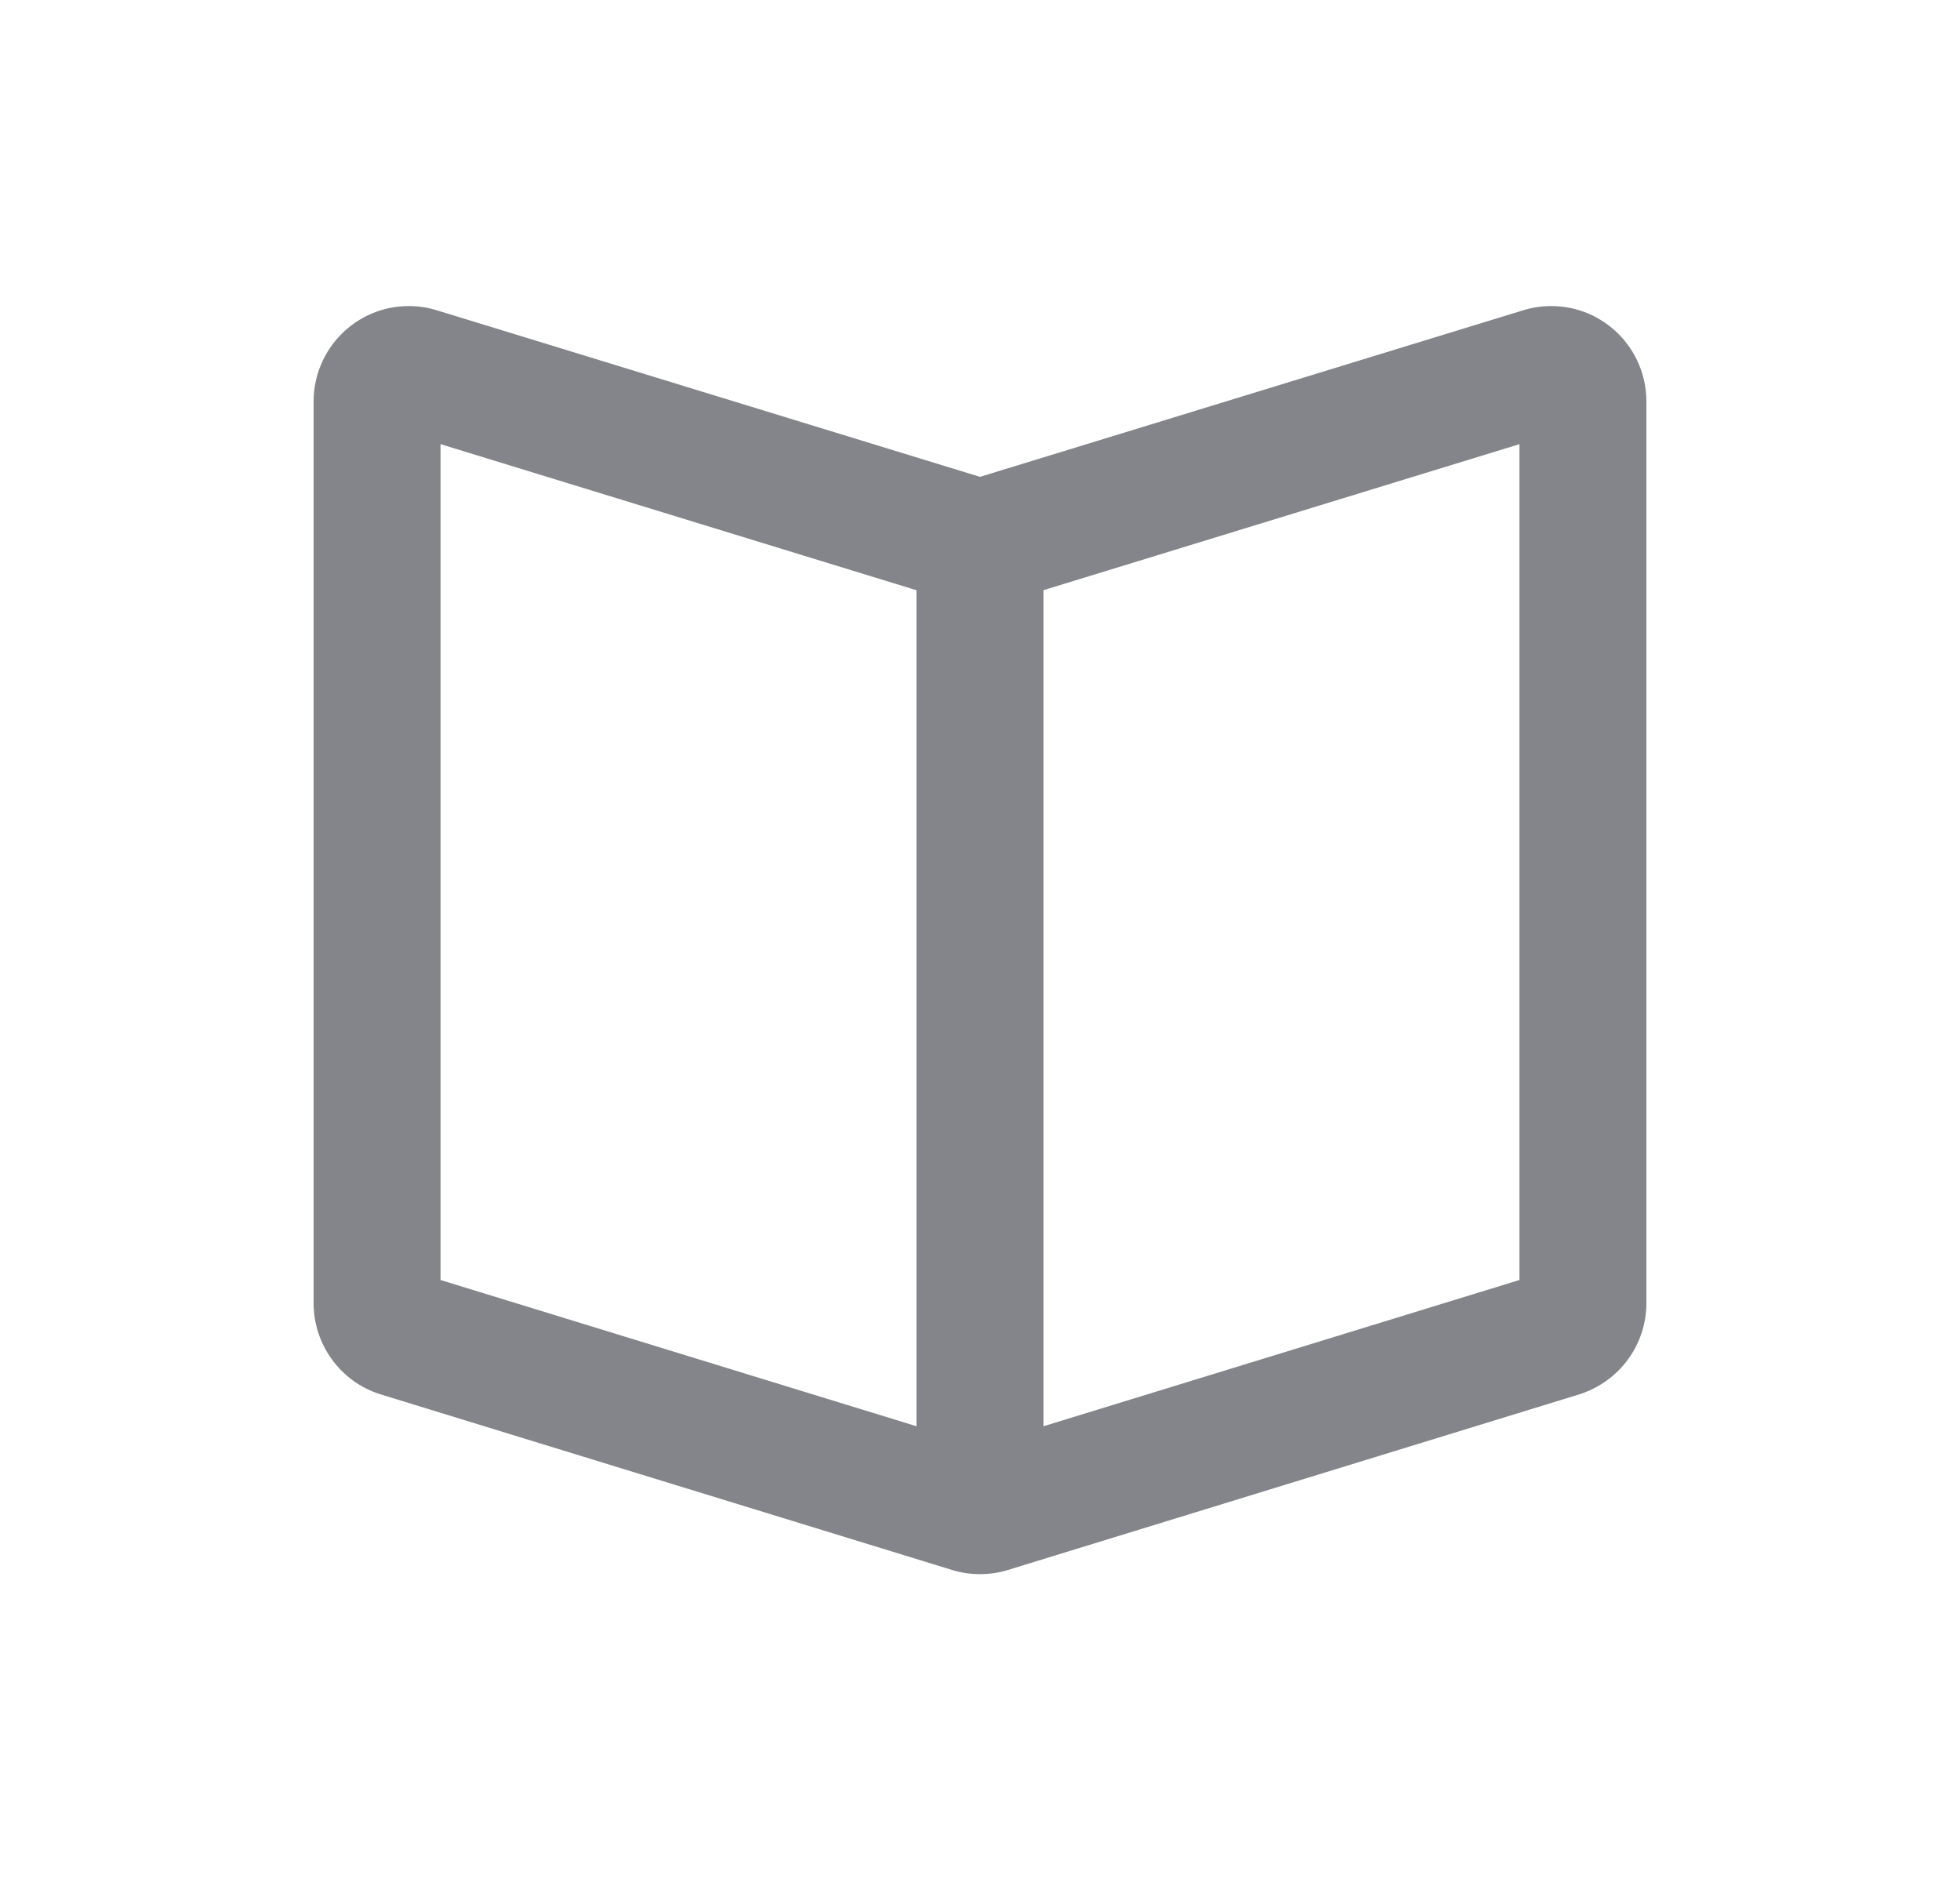 <svg width="25" height="24" viewBox="0 0 25 24" fill="none" xmlns="http://www.w3.org/2000/svg">
<g clip-path="url(#clip0_869_626192)">
<path d="M19.786 3.903C20.459 3.903 21 4.45 21 5.121V16.617C21 17.145 20.662 17.613 20.148 17.78L12.856 20.021C12.624 20.092 12.376 20.092 12.144 20.021L4.84 17.777C4.338 17.613 4 17.145 4 16.617V5.121C4 4.45 4.542 3.903 5.214 3.903C5.341 3.903 5.467 3.923 5.575 3.958L12.5 6.081L19.411 3.962C19.532 3.923 19.659 3.903 19.786 3.903ZM5.619 16.323L11.69 18.188V7.527L5.619 5.664V16.323ZM13.31 7.526V18.188L19.381 16.323V5.664L13.31 7.526Z" fill="#83858A"/>
</g>
<defs>
<clipPath id="clip0_869_626192">
<rect width="24" height="24" fill="white" transform="translate(0.5)"/>
</clipPath>
</defs>
</svg>
